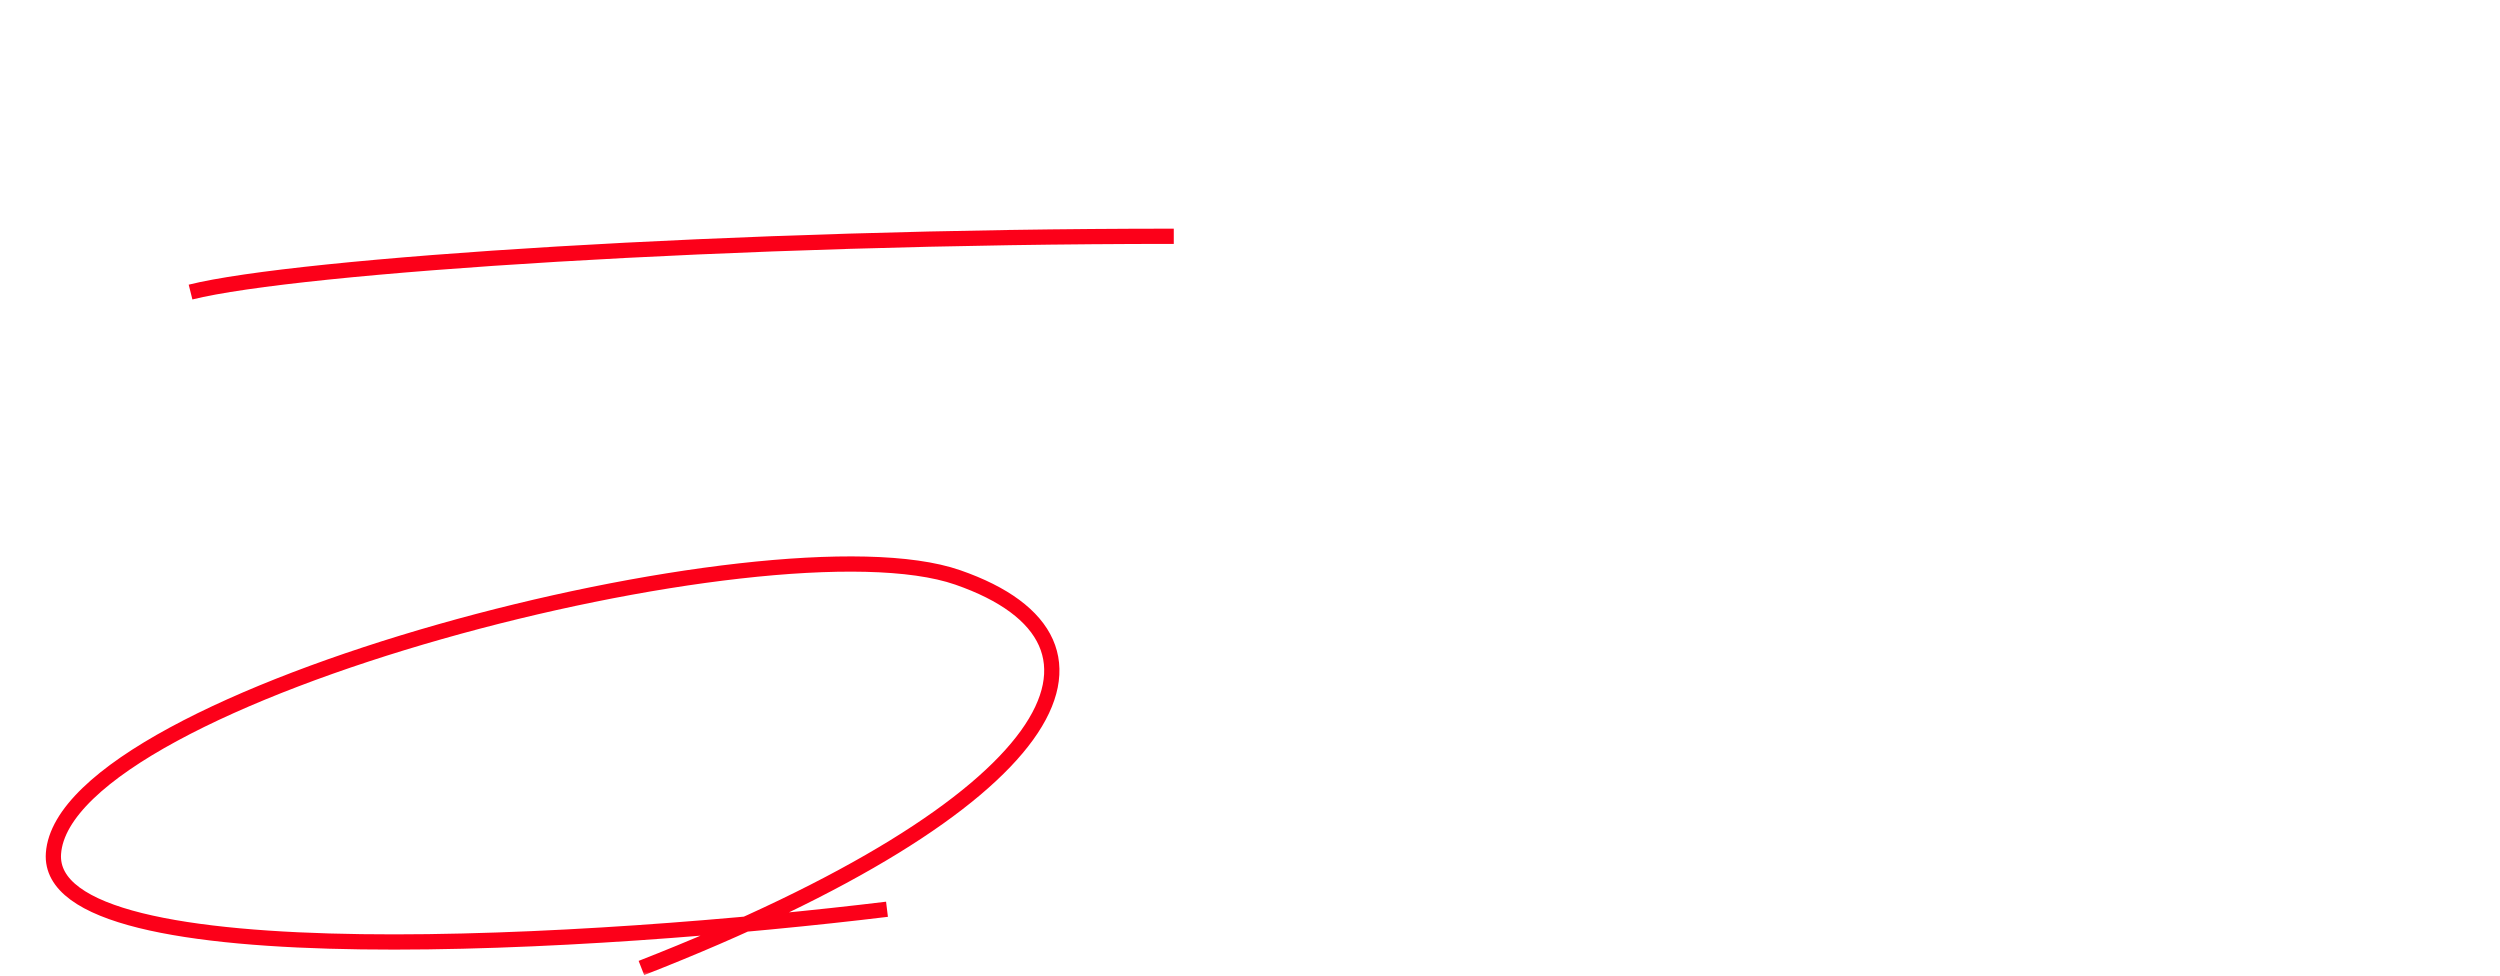 <svg width="328" height="128" viewBox="0 0 328 128" fill="none" xmlns="http://www.w3.org/2000/svg">
<mask id="mask0_4548_61537" style="mask-type:alpha" maskUnits="userSpaceOnUse" x="0" y="0" width="328" height="128">
<rect width="328" height="128" fill="#D9D9D9"/>
</mask>
<g mask="url(#mask0_4548_61537)">
<g filter="url(#filter0_d_4548_61537)">
<path d="M27.838 13.494C27.838 12.79 27.464 11.162 27.332 11.162C27.266 11.162 27.266 11.228 27.244 11.294C27.09 12.24 26.914 13.494 26.012 14.792C25.682 15.276 25.528 15.474 25.528 15.98C25.528 16.442 25.726 16.882 26.188 16.882C26.452 16.882 27.024 16.684 27.332 16.156C27.64 15.672 27.838 15.056 27.838 13.494ZM30.17 8.742C30.17 8.478 30.17 8.214 30.5 7.972C30.852 7.686 30.918 7.642 30.918 7.444C30.918 7.158 30.544 7.048 30.28 6.982C29.796 6.85 28.938 6.652 28.674 6.652C28.608 6.652 28.366 6.652 28.366 6.806C28.366 6.982 28.608 7.84 28.63 8.038C28.828 9.402 28.828 14.924 28.828 16.772C28.828 18.796 28.85 21.568 28.74 24.076C28.74 24.34 28.63 25.594 28.63 25.88C28.63 26.232 28.696 26.584 29.29 26.584C30.478 26.584 30.478 25.66 30.478 25.308C30.478 25 30.368 23.526 30.346 23.196C30.17 19.698 30.17 12.812 30.17 8.742ZM32.942 12.834C32.942 11.69 31.27 10.7 31.028 10.7C31.006 10.7 30.984 10.744 30.984 10.766C30.984 10.788 31.028 10.876 31.028 10.898C31.292 11.558 31.402 12.108 31.424 12.614C31.446 13.34 31.468 13.868 32.084 13.868C32.568 13.868 32.942 13.428 32.942 12.834ZM40.114 10.238C40.114 8.082 37.254 6.696 37.056 6.696C37.034 6.696 36.99 6.718 36.99 6.762C36.99 6.784 37.012 6.806 37.056 6.872C37.54 7.466 38.046 8.786 38.266 9.424C38.728 10.876 38.816 11.118 39.322 11.118C39.85 11.118 40.114 10.414 40.114 10.238ZM35.406 24.472C34.79 24.472 34.724 24.296 34.724 23.548C34.724 22.91 34.724 15.672 34.768 15.562C34.812 15.452 34.856 15.43 35.164 15.21C35.252 15.166 35.274 15.078 35.274 15.012C35.274 14.55 33.382 14.044 33.206 14.044C33.096 14.044 33.008 14.088 33.008 14.22C33.008 14.352 33.184 14.924 33.206 15.034C33.272 15.518 33.316 17.916 33.316 18.84C33.316 19.962 33.272 24.912 33.272 25.924C33.272 26.144 33.272 26.694 33.822 26.694C34.064 26.694 34.834 26.474 34.9 25.704C34.944 25.264 34.988 25.066 35.626 25.066H42.468C42.666 25.066 43.018 25.066 43.106 25.506C43.172 25.902 43.216 26.276 43.876 26.276C44.712 26.276 44.734 25.616 44.734 25.088C44.734 23.592 44.514 16.948 44.514 15.584C44.514 15.21 44.514 15.144 44.756 14.968C44.998 14.792 45.108 14.704 45.108 14.572C45.108 14.088 43.458 13.956 43.106 13.956C42.974 13.956 42.776 14.022 42.776 14.22C42.776 14.352 42.974 14.924 42.996 15.034C43.172 16.09 43.216 22.272 43.216 23.768C43.216 24.318 43.018 24.472 42.512 24.472H35.406ZM36.22 11.096C36.22 9.006 33.492 7.532 32.766 7.532C32.722 7.532 32.7 7.554 32.7 7.598C32.7 7.62 32.788 7.686 32.81 7.708C33.36 8.368 33.976 9.292 34.328 10.458C34.57 11.294 34.768 11.932 35.428 11.932C35.912 11.932 36.22 11.404 36.22 11.096ZM43.964 9.446C44.096 9.292 44.338 8.984 44.602 8.94C45.108 8.83 45.284 8.808 45.284 8.522C45.284 8.148 43.37 7.158 43.084 7.158C42.886 7.158 42.886 7.224 42.798 7.774C42.6 9.072 41.544 10.766 40.95 11.69C40.774 11.954 40.312 12.614 40.004 13.054C40.004 13.098 40.004 13.12 40.026 13.12C40.092 13.12 40.136 13.054 40.18 13.032C41.588 12.218 42.622 11.096 43.964 9.446ZM35.494 15.474C35.494 15.518 36.22 16.178 36.352 16.31C37.012 16.948 38.398 18.378 38.398 18.884C38.398 19.764 35.846 23.812 35.846 23.834C35.846 23.856 35.868 23.9 35.912 23.9C35.978 23.856 36.066 23.812 36.132 23.768C37.276 22.976 38.2 21.81 38.948 20.6C39.08 20.358 39.278 20.05 39.454 20.05C39.696 20.05 39.982 20.556 40.07 20.71C41.236 22.69 41.346 22.91 41.764 22.91C42.204 22.91 42.446 22.426 42.446 22.052C42.446 21.216 41.324 19.83 40.664 19.17C40.334 18.818 40.158 18.642 40.158 18.356C40.158 18.246 40.202 18.092 40.246 17.96C40.444 17.454 40.488 17.278 40.774 16.2C40.84 16.002 41.038 15.034 41.104 14.814C41.126 14.682 41.544 14.22 41.544 14.088C41.544 13.714 39.85 13.428 39.784 13.428C39.696 13.428 39.564 13.472 39.564 13.604C39.564 13.692 39.674 14.132 39.674 14.242C39.674 14.814 39.3 17.3 38.816 17.3C38.618 17.3 37.584 16.486 37.342 16.332C36.572 15.826 35.692 15.408 35.56 15.408C35.538 15.408 35.494 15.43 35.494 15.474ZM60.332 8.258C60.222 8.258 60.178 8.324 60.178 8.39C60.178 8.478 60.332 9.27 60.332 9.402C60.332 9.754 60.222 10.084 60.134 10.282C59.958 10.678 59.034 12.438 58.924 12.636C56.68 16.2 56.416 16.596 55.646 18.224C55.492 18.554 54.788 20.292 54.612 20.688C54.062 21.964 53.996 22.096 53.996 22.734C53.996 24.164 54.766 24.384 55.03 24.384C55.58 24.384 55.712 23.812 55.756 23.658C55.822 23.438 55.91 22.272 55.954 22.008C56.746 16.376 60.442 15.958 60.816 15.958C62.444 15.958 62.884 17.696 62.884 18.928C62.884 19.39 62.532 21.7 62.532 22.206C62.532 23.416 63.258 24.516 64.49 24.516C65.788 24.516 67.482 23.702 68.648 22.36C69.154 21.766 69.682 20.688 69.682 20.314C69.682 20.248 69.66 20.204 69.616 20.204C69.55 20.204 69.264 20.644 69.176 20.732C68.12 21.832 66.976 22.734 65.766 22.734C65.502 22.734 64.16 22.734 64.16 21.128C64.16 20.82 64.292 19.368 64.292 19.038C64.292 18.158 64.138 15.232 61.432 15.232C61.014 15.232 60.046 15.254 58.616 16.2C58.418 16.332 58 16.574 57.758 16.75C57.692 16.75 57.67 16.728 57.67 16.662C57.67 16.552 58.022 15.892 58.11 15.738C58.66 14.704 59.188 14.066 61.014 12.064C62.092 10.876 62.224 10.744 62.224 10.392C62.224 9.732 61.08 8.258 60.332 8.258ZM79.23 23.658C79.23 23.9 79.296 24.626 79.824 24.626C80.242 24.626 81.034 24.626 82.552 20.05C83.014 18.62 83.036 18.598 84.158 13.802C84.246 13.406 84.334 13.384 85.082 13.186C86.534 12.79 88.404 12.152 88.404 10.92C88.404 10.238 87.854 10.238 87.678 10.238C87.568 10.238 87.084 10.282 86.996 10.282C86.776 10.282 85.016 9.908 85.016 9.49C85.016 9.38 85.258 8.94 85.258 8.83C85.258 8.566 84.488 7.664 83.498 7.664C82.926 7.664 82.508 7.95 82.508 8.17C82.508 8.324 83.036 8.874 83.124 8.984C83.388 9.424 83.388 10.172 83.388 10.348C83.388 10.502 83.322 11.998 83.146 12.152C82.97 12.306 81.914 12.35 81.584 12.35C80.858 12.35 79.956 12.218 79.626 12.108C79.538 12.086 79.208 11.91 79.12 11.91C79.098 11.91 79.032 11.932 79.032 11.998C79.032 12.218 79.472 12.834 80.176 13.186C80.902 13.56 81.672 13.582 82.134 13.582C82.838 13.582 82.926 13.582 82.926 13.802C82.926 13.824 82.288 17.608 80.022 21.898C79.34 23.174 79.23 23.394 79.23 23.658ZM84.576 11.558C84.686 11.03 84.686 10.964 84.774 10.524C84.818 10.304 84.884 10.26 85.016 10.26C85.258 10.26 86.446 10.744 86.446 10.964C86.446 11.25 84.774 11.844 84.664 11.844C84.532 11.844 84.554 11.712 84.576 11.558ZM87.084 14.682C87.106 14.726 87.216 14.726 87.282 14.726C87.37 14.726 87.876 14.66 88.008 14.638C88.514 14.572 89.108 14.55 89.592 14.55C89.922 14.55 91.484 14.572 91.484 14.902C91.484 15.144 90.34 15.98 90.34 16.134C90.34 16.2 90.406 16.2 90.45 16.2C90.604 16.2 90.824 16.112 91.374 15.914C92.276 15.562 92.606 15.562 93.002 15.562C93.178 15.562 94.036 15.628 94.234 15.628C94.41 15.628 94.872 15.628 94.872 15.1C94.872 14.132 93.288 13.516 91.198 13.516C88.844 13.516 86.93 14.396 87.084 14.682ZM86.094 20.556C85.918 20.556 85.786 21.018 85.786 21.524C85.786 24.296 88.756 25.198 92.32 25.198C94.19 25.198 95.004 25.066 95.004 24.45C95.004 23.724 93.992 23.35 93.244 23.35C92.892 23.35 91.22 23.504 90.846 23.504C89.174 23.504 86.798 23.086 86.336 21.172C86.314 21.106 86.182 20.556 86.094 20.556ZM94.124 7.51C93.794 7.51 93.288 7.51 93.288 7.708C93.288 7.774 93.332 7.862 93.552 7.972C94.256 8.302 95.092 8.94 95.378 9.358C95.73 9.864 95.994 10.282 96.478 10.282C96.852 10.282 97.05 9.908 97.05 9.622C97.05 8.148 94.872 7.51 94.124 7.51ZM91.572 9.006C91.374 9.006 91.176 9.094 91.176 9.182C91.176 9.27 91.396 9.468 91.484 9.534C92.408 10.238 92.606 10.392 92.98 10.898C93.618 11.756 93.794 11.91 94.102 11.91C94.476 11.91 94.784 11.426 94.784 11.074C94.784 10.282 93.53 9.006 91.572 9.006ZM114.782 7.906C113.748 7.906 112.824 7.862 111.746 7.818C111.614 7.818 110.932 7.752 110.778 7.752C110.734 7.752 110.712 7.752 110.712 7.796C110.712 7.84 110.712 7.84 110.8 7.95L111.218 8.456C111.306 8.544 111.35 8.588 111.416 8.588C111.57 8.588 112.516 8.5 112.714 8.5C113 8.5 113.132 8.588 113.22 8.852C113.638 10.26 113.77 10.7 114.408 11.91C114.518 12.108 115.134 13.208 115.134 13.23C115.134 13.648 111.702 16.288 110.976 16.288C110.778 16.288 110.734 16.244 110.448 15.826C110.008 15.188 109.37 14.594 109.172 14.594C109.084 14.594 109.062 14.638 109.062 14.66C109.062 14.726 109.282 15.694 109.282 15.76C109.282 15.936 109.128 15.936 108.842 15.958C107.984 16.024 106.488 16.046 106.268 16.046C106.004 16.046 105.938 16.046 105.938 15.936C105.938 15.848 105.96 15.826 106.246 15.54C106.994 14.792 107.896 13.846 109.238 12.372C109.634 11.91 109.788 11.866 109.92 11.822C110.404 11.734 110.558 11.712 110.558 11.47C110.558 11.14 109.128 9.996 108.952 9.996C108.886 9.996 108.842 10.04 108.71 10.326C108.6 10.546 107.918 11.888 107.434 12.614C105.234 15.98 105.058 16.002 104.552 16.002C104.31 16.002 103.056 15.87 102.858 15.87C102.77 15.87 102.748 15.958 102.748 16.024C102.748 16.068 103.144 17.872 103.474 17.872C103.65 17.872 104.442 17.542 104.64 17.476C104.772 17.432 106.048 17.124 106.378 17.124C106.752 17.124 106.752 17.344 106.752 17.608C106.752 18.928 106.752 23.724 106.708 24.824C106.708 24.978 106.664 25.77 106.664 25.946C106.664 26.166 106.708 26.452 107.148 26.452C107.434 26.452 108.182 26.1 108.182 25.352C108.182 25 108.094 23.328 108.094 22.932V17.19C108.094 16.97 108.116 16.75 108.336 16.662C108.446 16.618 109.128 16.464 109.216 16.464C109.392 16.464 109.414 16.574 109.458 16.904C109.568 17.784 109.634 18.136 110.074 18.136C110.646 18.136 110.91 17.586 110.954 17.124C110.976 16.86 110.998 16.684 111.284 16.596C112.538 16.244 113.704 15.87 115.442 14.616C115.53 14.55 115.97 14.242 116.014 14.242C116.08 14.242 116.432 14.55 116.52 14.638C118.324 16.178 120.128 17.168 120.678 17.168C120.788 17.168 121.228 16.728 121.338 16.662C121.69 16.442 122.02 16.288 122.46 16.178C122.768 16.112 122.79 16.09 122.79 16.002C122.79 15.826 122.57 15.804 122.35 15.76C122.152 15.738 121.448 15.562 121.096 15.452C119.468 14.99 117.07 13.472 117.07 13.164C117.07 13.076 117.092 13.032 117.158 12.944C117.708 12.306 118.192 11.536 118.544 10.898C119.424 9.358 119.512 9.204 119.886 9.006C120.414 8.698 120.414 8.698 120.414 8.544C120.414 8.148 119.182 7.224 118.918 7.224C118.764 7.224 118.72 7.268 118.28 7.664C118.06 7.906 117.928 7.906 117.334 7.906H114.782ZM105.41 19.192C105.212 19.104 104.662 18.884 104.486 18.884C104.42 18.884 104.464 19.016 104.464 19.104C104.464 21.062 103.606 23.526 103.43 24.054C103.364 24.252 102.946 25.154 102.946 25.242C102.946 25.286 102.946 25.308 103.012 25.308C103.144 25.308 103.87 24.824 104.926 22.734C105.058 22.47 105.542 21.172 105.696 20.886C105.762 20.754 106.246 20.138 106.246 19.962C106.246 19.632 105.762 19.346 105.41 19.192ZM117.422 8.478C117.95 8.478 118.016 8.478 118.016 8.676C118.016 9.094 116.344 12.284 115.97 12.284C115.552 12.284 113.726 9.556 113.726 8.72C113.726 8.522 113.902 8.478 114.056 8.478H117.422ZM105.608 11.822C105.52 11.624 105.696 11.448 105.784 11.316C106.07 10.942 107.5 8.918 107.874 8.522C107.984 8.412 108.534 8.016 108.534 7.862C108.534 7.422 106.532 6.806 106.51 6.806C106.4 6.806 106.4 6.894 106.4 7.224C106.4 8.148 105.278 11.36 104.882 11.36C104.772 11.36 103.562 10.766 103.298 10.766C103.276 10.766 103.276 10.788 103.276 10.81C103.276 10.854 103.892 11.712 104.002 11.888C105.234 13.78 105.388 14.022 105.762 14.022C106.202 14.022 106.466 13.538 106.466 13.076C106.466 12.636 106.18 12.328 106.026 12.196C105.982 12.152 105.762 11.932 105.608 11.822ZM110.162 20.292C109.876 20.05 109.216 19.478 108.952 19.478C108.864 19.478 108.842 19.544 108.842 19.61C108.842 19.676 109.458 21.26 109.568 21.568C110.008 22.844 110.052 22.976 110.404 22.976C110.778 22.976 111.262 22.536 111.262 21.986C111.262 21.26 110.756 20.776 110.162 20.292ZM117.334 25.352C117.114 25.352 116.674 25.352 116.674 24.736C116.674 24.472 116.608 21.876 116.608 21.414C116.608 20.908 116.894 20.798 117.29 20.798H120.568C121.272 20.798 121.712 20.798 121.712 20.534C121.712 20.226 120.062 18.972 119.798 18.972C119.556 18.972 118.962 19.918 118.808 20.05C118.632 20.204 117.708 20.204 117.268 20.204C116.674 20.204 116.608 19.874 116.608 19.544C116.608 18.862 116.608 18.07 116.74 17.806C116.784 17.696 117.18 17.256 117.18 17.124C117.18 16.662 115.398 16.376 115.266 16.376C115.134 16.376 115.112 16.442 115.112 16.552C115.112 16.684 115.156 17.256 115.178 17.366C115.222 18.114 115.266 19.412 115.266 19.588C115.266 20.16 114.936 20.204 114.628 20.204C113.814 20.204 112.032 20.138 111.878 20.116C111.768 20.116 111.196 20.05 111.086 20.05C111.064 20.05 111.02 20.072 111.02 20.116C111.02 20.138 111.02 20.138 111.108 20.248L111.526 20.754C111.614 20.864 111.658 20.908 111.724 20.908C111.79 20.908 112.12 20.864 112.186 20.842C112.582 20.82 113.528 20.798 114.628 20.798C114.826 20.798 115.288 20.798 115.288 21.458C115.288 21.942 115.222 24.758 115.222 24.89C115.178 25.352 114.738 25.352 114.562 25.352H113.462C112.208 25.352 111.086 25.308 110.448 25.264C110.294 25.264 109.612 25.198 109.48 25.198C109.458 25.198 109.392 25.198 109.392 25.242C109.392 25.286 109.436 25.33 109.502 25.396L109.92 25.902C109.964 25.968 110.03 26.034 110.118 26.034C110.184 26.034 110.514 25.99 110.58 25.99C111.35 25.924 112.824 25.924 113.352 25.924H121.426C122.152 25.924 122.57 25.924 122.57 25.682C122.57 25.418 121.074 24.186 120.788 24.186C120.546 24.186 120.48 24.274 119.864 24.978C119.556 25.352 119.446 25.352 118.478 25.352H117.334ZM135.374 18.246C135.572 18.246 135.99 18.246 135.99 18.796C135.99 19.104 135.594 22.316 134.934 23.724C134.692 24.23 134.538 24.384 133.68 24.384C133.46 24.384 132.932 24.384 132.536 24.296C132.36 24.252 132.03 24.142 131.942 24.142C131.898 24.142 131.854 24.164 131.854 24.208C132.206 24.472 132.712 24.824 132.954 24.978C133.24 25.176 133.372 25.352 133.812 26.012C133.922 26.166 134.12 26.21 134.23 26.21C136.32 26.21 136.87 22.514 137.024 21.436C137.09 21.04 137.288 19.236 137.354 18.862C137.398 18.664 137.398 18.664 137.662 18.422C137.728 18.356 137.86 18.268 137.86 18.07C137.86 17.696 136.43 17.036 136.364 17.036C136.21 17.036 136.144 17.124 135.946 17.366C135.704 17.652 135.528 17.674 135.22 17.674H134.736C133.966 17.674 133.966 17.63 133.966 15.804C133.966 15.144 134.34 15.122 134.78 15.122H135.55C136.298 15.122 136.738 15.122 136.738 14.836C136.738 14.528 135.792 13.714 135.506 13.714C135.286 13.714 135.154 13.912 134.978 14.242C134.824 14.484 134.714 14.528 134.472 14.528C133.966 14.528 133.966 14.308 133.966 13.428C133.966 12.438 133.966 12.24 134.648 12.24H135.682C136.408 12.24 136.848 12.24 136.848 11.932C136.848 11.646 135.924 10.832 135.638 10.832C135.418 10.832 135.242 11.074 135.132 11.25C134.912 11.602 134.802 11.646 134.472 11.646C133.966 11.646 133.966 11.184 133.966 10.546C133.966 9.358 134.01 9.16 134.736 9.16H136.012C136.76 9.16 137.178 9.16 137.178 8.852C137.178 8.588 136.298 7.664 135.77 7.664C135.506 7.664 135.396 7.818 135.176 8.214C134.956 8.566 134.846 8.566 133.878 8.566H131.37C131.04 8.566 130.798 8.566 130.226 8.258C129.588 7.884 129.522 7.862 129.324 7.862C129.192 7.862 129.06 7.928 129.06 8.126C129.06 8.258 129.148 8.83 129.17 8.962C129.302 10.546 129.324 11.096 129.324 13.252C129.324 13.956 129.302 16.508 129.214 17.652C129.192 17.894 129.148 18.334 129.148 18.4C129.148 18.73 129.346 18.972 129.72 18.972C130.226 18.972 130.424 18.708 130.6 18.488C130.798 18.246 131.018 18.246 131.26 18.246H135.374ZM131.238 14.55C130.534 14.55 130.534 14.374 130.534 13.296C130.534 12.46 130.534 12.24 131.238 12.24H131.964C132.668 12.24 132.668 12.416 132.668 13.494C132.668 14.352 132.668 14.55 131.964 14.55H131.238ZM131.26 11.668C130.534 11.668 130.534 11.404 130.534 10.524C130.534 9.38 130.534 9.16 131.26 9.16H131.964C132.668 9.16 132.668 9.402 132.668 10.304C132.668 11.448 132.668 11.668 131.964 11.668H131.26ZM131.964 15.122C132.668 15.122 132.668 15.408 132.668 16.552C132.668 17.366 132.668 17.674 131.964 17.674H131.326C130.6 17.674 130.6 17.498 130.6 15.98C130.6 15.32 130.732 15.122 131.304 15.122H131.964ZM144.46 19.346C144.658 19.346 144.988 19.346 145.076 19.83C145.164 20.248 145.186 20.38 145.538 20.38C145.846 20.38 146.638 20.248 146.638 19.742C146.638 19.302 146.418 17.41 146.418 17.014C146.418 16.816 146.418 16.596 146.638 16.442C146.902 16.244 146.946 16.222 146.946 16.046C146.946 15.716 145.714 14.968 145.56 14.968C145.428 14.968 145.384 15.012 145.076 15.386C144.878 15.628 144.636 15.65 144.416 15.65H143.558C142.876 15.65 142.876 15.276 142.876 14.286C142.876 13.45 142.876 13.12 143.558 13.12H144.042C144.812 13.12 145.208 13.12 145.208 12.79C145.208 12.438 144.24 11.448 143.932 11.448C143.734 11.448 143.206 12.24 143.096 12.35C142.92 12.526 142.722 12.526 142.172 12.526H141.732C141.116 12.526 140.676 12.526 139.444 12.46C139.268 12.46 138.476 12.372 138.388 12.372C138.366 12.372 138.322 12.394 138.322 12.438C138.322 12.46 138.366 12.548 138.41 12.592L138.828 13.076C138.916 13.186 138.96 13.23 139.026 13.23C139.246 13.23 140.566 13.12 140.83 13.12C141.314 13.12 141.446 13.186 141.446 14.814C141.446 15.21 141.446 15.65 140.808 15.65H140.082C139.598 15.65 139.444 15.562 138.938 15.32C138.828 15.276 138.212 15.034 138.014 15.034C137.948 15.034 137.86 15.034 137.86 15.144C137.86 15.232 137.992 15.628 138.014 15.716C138.102 16.068 138.102 17.322 138.102 17.718C138.102 18.598 138.058 19.016 138.014 19.434C137.992 19.632 137.948 19.852 137.948 19.94C137.948 20.16 137.992 20.49 138.432 20.49C138.542 20.49 139.136 20.468 139.378 19.808C139.488 19.478 139.576 19.346 140.06 19.346H140.918C141.072 19.346 141.292 19.346 141.292 19.72C141.292 20.776 140.478 22.624 139.664 23.658C138.498 25.154 137.178 25.814 136.32 26.254C136.21 26.298 136.122 26.342 136.122 26.43C136.122 26.474 136.144 26.562 136.276 26.562C136.672 26.562 138.322 25.814 138.894 25.462C141.644 23.79 142.26 21.128 142.502 19.984C142.502 19.962 142.524 19.896 142.59 19.896C142.634 19.896 142.7 20.204 142.744 20.424C143.492 24.054 146.352 26.144 146.572 26.144C146.726 26.144 146.946 25.638 147.034 25.572C147.32 25.33 147.892 24.868 148.398 24.802C148.662 24.758 148.684 24.758 148.684 24.692C148.684 24.648 148.31 24.538 148.222 24.516C144.944 23.548 143.118 20.292 143.118 19.588C143.118 19.346 143.338 19.346 143.47 19.346H144.46ZM140.06 18.774C139.356 18.774 139.356 18.598 139.356 17.058C139.356 16.574 139.378 16.222 140.038 16.222H140.852C141.292 16.222 141.512 16.354 141.512 16.992C141.512 18.642 141.446 18.774 140.852 18.774H140.06ZM143.404 18.774C142.92 18.774 142.788 18.598 142.788 18.246C142.788 17.894 142.854 17.146 142.876 16.772C142.92 16.222 143.316 16.222 143.536 16.222H144.416C145.164 16.222 145.164 16.398 145.164 18.07C145.164 18.312 145.164 18.774 144.482 18.774H143.404ZM129.324 20.864C129.28 20.732 129.016 19.83 128.928 19.83C128.862 19.83 128.84 19.94 128.818 20.16C128.664 21.634 128.18 22.47 128.048 22.668C127.784 23.108 127.674 23.284 127.674 23.636C127.674 24.186 128.048 24.384 128.312 24.384C128.884 24.384 129.544 23.548 129.544 22.36C129.544 21.876 129.478 21.458 129.324 20.864ZM130.82 20.424C130.446 19.984 130.226 19.72 130.138 19.72C130.072 19.72 130.072 19.786 130.072 19.83C130.072 19.874 130.248 20.336 130.27 20.424C130.512 21.304 130.534 22.228 130.534 22.778C130.534 23.24 130.622 23.592 131.018 23.592C131.392 23.592 131.766 23.218 131.766 22.448C131.766 21.876 131.656 21.414 130.82 20.424ZM134.34 19.346C134.142 19.236 133.856 19.126 133.592 19.126C133.57 19.126 133.504 19.126 133.504 19.17C133.504 19.214 133.658 19.324 133.68 19.368C133.9 19.632 134.098 20.16 134.142 20.314C134.538 21.48 134.538 21.502 134.868 21.502C135.308 21.502 135.352 21.018 135.352 20.732C135.352 20.336 135.264 19.852 134.34 19.346ZM148.574 12.372C148.618 12.306 148.574 12.284 148.288 12.218C146.616 11.756 144.658 10.062 143.536 8.808C142.722 7.928 142.744 7.862 142.744 7.532C142.744 7.268 141.16 6.718 141.094 6.718C140.852 6.718 140.83 6.806 140.654 7.356C140.456 7.95 139.642 9.556 137.574 11.866C137.508 11.932 136.694 12.856 136.694 12.9C136.694 12.944 136.716 12.944 136.738 12.944C137.53 12.944 140.874 9.82 142.106 8.28C142.194 8.148 142.26 8.148 142.326 8.148C142.392 8.148 142.48 8.17 142.502 8.214C142.546 8.258 143.14 9.226 143.228 9.358C145.01 12.262 146.594 13.428 146.858 13.428C146.88 13.428 146.902 13.406 147.012 13.23C147.166 12.988 147.496 12.812 147.87 12.636C147.98 12.592 148.552 12.416 148.574 12.372ZM133.592 21.766C133.592 20.38 131.986 19.5 131.744 19.5C131.722 19.5 131.7 19.522 131.7 19.588C131.7 19.61 131.898 20.006 131.92 20.05C132.14 20.468 132.36 20.886 132.492 21.81C132.624 22.602 132.646 22.69 132.954 22.69C133.218 22.69 133.592 22.448 133.592 21.766ZM162.566 7.092C162.566 7.158 162.566 7.224 162.61 7.312C162.72 7.62 162.83 8.346 162.83 8.786C162.83 9.094 162.654 11.052 162.038 11.052C161.774 11.052 161.136 10.766 160.542 10.282C160.454 10.216 160.08 9.754 159.97 9.754C159.816 9.754 159.772 9.996 159.772 10.15C159.772 11.074 160.608 11.734 161.246 12.24C161.73 12.614 161.84 12.702 161.84 12.988C161.84 13.296 161.708 13.384 160.564 14.308C159.178 15.43 158.936 16.156 158.936 16.816C158.936 17.498 159.332 18.092 160.124 18.686C160.498 18.972 160.542 19.126 160.542 19.39C160.542 19.698 160.366 21.194 160.366 21.546C160.366 25.528 164.15 25.528 164.568 25.528C167.142 25.528 169.254 23.658 169.254 21.568C169.254 20.028 168.264 18.29 165.734 16.244C165.668 16.2 165.184 15.782 165.184 15.98C165.184 16.046 165.206 16.112 165.272 16.2C167.252 18.972 167.45 20.226 167.45 21.172C167.45 23.768 165.206 24.164 164.282 24.164C161.532 24.164 161.268 21.876 161.246 20.886C161.246 20.402 161.246 19.368 161.796 19.368C161.906 19.368 163.49 19.654 163.82 19.654C164.37 19.654 164.964 19.412 164.964 19.016C164.964 18.466 163.93 18.136 163.402 18.092C161.862 17.96 161.774 17.96 161.774 17.608C161.774 17.212 162.104 16.156 162.236 15.694C162.654 14.308 162.698 14.154 163.292 13.956C164.678 13.472 164.92 13.296 164.92 12.944C164.92 12.614 164.656 12.372 164.128 11.998C163.842 11.8 163.732 11.646 163.732 11.492C163.732 11.118 164.766 9.27 164.766 9.072C164.766 8.478 163.226 7.026 162.566 7.092ZM161.4 14.99C161.4 15.1 161.07 16.97 160.872 17.344C160.828 17.454 160.718 17.52 160.63 17.52C160.19 17.52 159.508 16.86 159.508 16.2C159.508 15.364 160.608 14.616 161.114 14.616C161.4 14.616 161.4 14.814 161.4 14.99ZM189.934 24.89C188.702 24.89 187.558 24.824 186.92 24.802C186.766 24.802 186.084 24.736 185.952 24.736C185.93 24.736 185.864 24.736 185.864 24.78C185.864 24.824 185.864 24.824 185.974 24.934L186.392 25.44C186.48 25.528 186.502 25.572 186.59 25.572C186.656 25.572 186.986 25.528 187.052 25.528C187.822 25.462 189.296 25.462 189.824 25.462H198.382C199.108 25.462 199.548 25.462 199.548 25.154C199.548 24.89 197.876 23.834 197.766 23.834C197.546 23.834 196.93 24.736 196.754 24.802C196.578 24.89 196.204 24.89 195.676 24.89H194.07C193.674 24.89 193.432 24.89 193.432 24.142C193.432 23.46 193.564 23.35 194.048 23.35H197.546C198.294 23.35 198.734 23.35 198.734 23.042C198.734 22.778 197.062 21.722 196.952 21.722C196.732 21.722 196.116 22.624 195.918 22.69C195.764 22.778 195.368 22.778 194.862 22.778H193.982C193.872 22.778 193.454 22.778 193.454 22.316C193.454 21.238 193.454 21.084 194.004 21.084H195.522C195.742 21.084 195.962 21.084 196.05 21.348C196.16 21.634 196.468 21.7 196.666 21.7C196.864 21.7 197.568 21.7 197.568 20.732C197.568 20.314 197.392 18.422 197.392 18.048C197.392 17.3 197.458 17.168 197.832 16.882C197.942 16.816 198.074 16.706 198.074 16.596C198.074 16.2 196.644 15.54 196.578 15.54C196.49 15.54 196.182 15.848 196.116 15.892C195.896 16.024 195.632 16.024 195.39 16.024H190.022C189.78 16.024 189.538 16.024 189.252 15.804C188.878 15.54 188.504 15.254 188.24 15.254C187.91 15.254 187.91 15.628 187.91 15.738C187.91 17.014 187.976 19.06 187.91 20.336C187.866 21.37 187.844 21.722 188.526 21.722C188.658 21.722 189.076 21.722 189.34 21.37C189.516 21.172 189.582 21.084 189.934 21.084H191.54C192.09 21.084 192.09 21.282 192.09 22.272C192.09 22.778 191.694 22.778 191.54 22.778H191.166C190.022 22.778 189.164 22.734 188.042 22.69C187.888 22.69 187.228 22.624 187.074 22.624C187.052 22.624 187.008 22.624 187.008 22.668C187.008 22.712 187.008 22.712 187.096 22.822L187.514 23.328C187.602 23.416 187.646 23.46 187.712 23.46C187.8 23.46 188.108 23.416 188.174 23.416C188.944 23.35 190.418 23.35 191.056 23.35H191.518C191.98 23.35 192.134 23.46 192.134 24.142C192.134 24.582 192.068 24.89 191.54 24.89H189.934ZM191.474 18.84C192.068 18.84 192.068 19.214 192.068 19.588C192.068 20.204 192.068 20.512 191.474 20.512H190C189.428 20.512 189.384 20.204 189.384 19.588C189.384 19.126 189.45 18.84 189.978 18.84H191.474ZM195.412 16.596C196.028 16.596 196.028 16.948 196.028 17.454C196.028 17.938 196.006 18.268 195.412 18.268H194.048C193.454 18.268 193.454 17.916 193.454 17.41C193.454 16.948 193.498 16.596 194.048 16.596H195.412ZM190 18.268C189.648 18.268 189.406 18.158 189.406 17.674C189.406 16.794 189.516 16.596 190.044 16.596H191.452C192.046 16.596 192.046 16.948 192.046 17.41C192.046 17.916 192.046 18.268 191.452 18.268H190ZM194.048 20.512C193.454 20.512 193.454 20.16 193.454 19.698C193.454 19.192 193.454 18.84 194.048 18.84H195.434C195.984 18.84 196.05 19.104 196.05 19.676C196.05 20.204 196.006 20.512 195.434 20.512H194.048ZM190.99 7.818C190.638 7.818 190.506 7.796 190.022 7.532C189.89 7.444 189.142 7.048 188.812 7.048C188.592 7.048 188.592 7.246 188.592 7.312C188.592 7.4 188.702 7.84 188.702 7.928C188.768 8.324 188.768 9.204 188.768 10.084C188.768 10.524 188.68 12.636 188.68 12.812C188.68 13.208 188.746 13.516 189.318 13.516C189.89 13.516 190.132 13.208 190.308 12.922C190.418 12.768 190.528 12.724 190.858 12.724H194.488C194.598 12.724 194.774 12.724 194.906 12.922C195.148 13.274 195.236 13.406 195.61 13.406C195.874 13.406 196.776 13.252 196.776 12.416C196.776 12.306 196.622 10.084 196.622 9.644C196.622 9.248 196.622 9.116 196.974 8.808C197.018 8.764 197.348 8.456 197.348 8.412C197.348 8.082 195.786 7.136 195.72 7.136C195.588 7.136 195.126 7.62 195.016 7.686C194.774 7.818 194.488 7.818 194.224 7.818H190.99ZM194.752 8.39C195.324 8.39 195.324 8.676 195.324 9.204C195.324 9.732 195.324 9.996 194.752 9.996H190.77C190.198 9.996 190.198 9.732 190.198 9.204C190.198 8.676 190.198 8.39 190.77 8.39H194.752ZM194.686 10.59C194.994 10.59 195.258 10.656 195.258 11.096C195.258 12.042 195.104 12.152 194.642 12.152H190.792C190.198 12.152 190.198 11.888 190.198 11.228C190.198 10.876 190.22 10.59 190.77 10.59H194.686ZM185.952 14.44C186.678 14.44 187.118 14.44 187.118 14.132C187.118 13.978 185.974 12.834 185.71 12.834C185.578 12.834 185.534 12.9 185.138 13.34C184.984 13.538 184.72 13.824 184.522 13.824C184.456 13.824 184.324 13.78 184.324 13.67C184.324 13.604 185.798 11.866 186.062 11.514C186.436 11.008 187.03 10.15 187.206 10.062C187.712 9.82 187.778 9.776 187.778 9.622C187.778 9.292 186.348 8.28 186.15 8.28C186.04 8.28 185.93 8.676 185.798 9.094C185.622 9.688 184.676 12.438 184.302 12.438C184.192 12.438 184.148 12.284 184.148 12.152C184.148 11.8 184.258 8.302 184.346 8.06C184.368 7.95 184.764 7.532 184.764 7.422C184.764 7.18 184.456 7.092 183.972 6.938C183.796 6.894 182.982 6.652 182.872 6.652C182.762 6.652 182.63 6.74 182.63 6.96C182.63 7.048 182.74 7.51 182.762 7.598C182.828 8.038 182.872 9.292 182.872 10.436C182.872 13.868 182.784 13.868 182.146 13.868C181.64 13.868 179.506 13.714 179.066 13.714C179.022 13.714 178.978 13.714 178.978 13.758C178.978 13.802 178.978 13.802 179.066 13.912L179.506 14.418C179.572 14.506 179.616 14.55 179.704 14.55C179.748 14.55 179.968 14.528 180.012 14.506C180.386 14.484 181.508 14.44 181.904 14.44C182.058 14.44 182.3 14.484 182.3 14.836C182.3 15.188 181.552 17.96 179.99 21.524C179.858 21.854 179.044 23.46 179.044 23.57C179.044 23.614 179.066 23.636 179.088 23.636C179.132 23.636 180.32 22.492 181.266 20.974C181.596 20.446 182.036 19.566 182.322 19.06C182.366 18.994 182.432 18.95 182.498 18.95C182.63 18.95 182.63 19.148 182.63 19.192C182.63 20.292 182.366 25.088 182.366 26.056C182.366 26.254 182.366 26.65 183.048 26.65C184.06 26.65 184.06 25.704 184.06 25.352C184.06 24.802 183.994 22.404 183.994 21.92C183.994 21.194 184.038 17.938 184.016 17.278C184.016 16.992 184.06 16.794 184.214 16.794C184.588 16.794 185.094 17.828 185.204 18.158C185.776 19.72 185.842 19.896 186.348 19.896C186.832 19.896 187.14 19.478 187.14 18.95C187.14 18.092 186.48 17.366 184.984 16.486C184.104 15.98 184.038 15.936 184.038 15.298C184.038 14.638 184.192 14.44 184.764 14.44H185.952ZM191.584 14.11C190.55 14.11 189.648 14.088 188.57 14.044C188.416 14.022 187.734 13.956 187.58 13.956C187.536 13.956 187.514 13.978 187.514 14.022C187.514 14.044 187.514 14.066 187.602 14.154L188.042 14.66C188.108 14.748 188.152 14.814 188.218 14.814C188.284 14.814 188.614 14.77 188.702 14.748C188.9 14.748 189.538 14.704 191.474 14.704H197.942C198.668 14.704 199.108 14.704 199.108 14.396C199.108 14.264 198.184 13.098 197.832 13.098C197.656 13.098 197.062 13.956 196.864 14.044C196.688 14.11 196.38 14.11 195.808 14.11H191.584ZM182.212 11.756C182.212 9.71 180.144 7.752 180.012 7.752C179.924 7.752 179.924 7.796 179.924 7.862C179.924 7.928 179.99 8.148 180.012 8.214C180.452 9.468 180.65 10.942 180.672 11.272C180.76 12.812 180.782 12.988 181.332 12.988C181.926 12.988 182.212 12.306 182.212 11.756ZM208.788 18.664C208.788 16.684 210.24 13.45 210.482 12.988C210.9 12.24 210.9 12.218 210.9 11.976C210.9 11.184 209.976 9.182 208.964 9.182C208.876 9.182 208.788 9.226 208.788 9.292C208.788 9.358 208.898 9.622 208.92 9.688C209.008 9.952 209.14 10.546 209.14 11.25C209.14 11.646 209.14 12.196 208.766 13.538C208.018 16.288 207.842 16.926 207.842 18.334C207.842 20.446 208.854 24.186 210.218 24.186C210.592 24.186 210.944 23.878 210.944 23.438C210.944 23.152 210.834 22.778 210.68 22.47C210.636 22.36 210.328 21.7 210.328 21.326C210.328 20.798 210.834 18.224 210.834 17.982C210.834 17.938 210.834 17.718 210.724 17.718C210.614 17.718 210.548 17.894 210.416 18.268C209.932 19.632 209.734 19.984 209.36 19.984C209.008 19.984 208.788 19.324 208.788 18.664ZM220.184 10.524C219.964 10.502 219.898 10.524 219.238 10.766C218.93 10.876 217.896 11.096 216.818 11.096C216.422 11.096 215.828 11.074 215.322 10.964C215.036 10.898 214.772 10.81 214.706 10.81C214.574 10.81 214.552 10.876 214.552 10.92C214.552 11.206 215.916 12.548 218.402 12.548C218.666 12.548 221.108 12.548 221.108 11.47C221.108 10.964 220.58 10.59 220.184 10.524ZM221.13 21.436C221.042 21.436 219.502 21.59 219.194 21.612C218.644 21.678 217.852 21.678 217.28 21.678C216.466 21.678 215.564 21.634 214.926 21.304C214.838 21.26 214.486 20.996 214.398 20.996C214.288 20.996 214.288 21.172 214.288 21.216C214.288 21.634 214.86 22.206 214.97 22.316C215.432 22.756 216.246 23.306 218.402 23.306C221.482 23.306 222.142 23.042 222.142 22.184C222.142 21.92 221.966 21.436 221.13 21.436ZM236.288 7.972C236.156 7.972 235.98 8.038 235.98 8.192C235.98 8.214 236.2 8.72 236.222 8.786C236.354 9.094 236.42 9.468 236.42 9.864C236.42 10.48 236.222 12.284 236.134 13.01C235.672 17.322 235.628 17.762 235.628 19.126C235.628 23.548 236.992 25.198 239.852 25.198C243.988 25.198 247.244 21.656 247.244 21.414C247.244 21.37 247.222 21.304 247.134 21.304C247.046 21.304 245.374 22.228 245.044 22.382C243.086 23.306 241.502 23.526 240.424 23.526C237.476 23.526 237.058 21.546 237.058 19.324C237.058 17.476 237.674 12.614 237.982 11.492C238.026 11.316 238.4 10.48 238.4 10.26C238.4 9.754 237.432 7.972 236.288 7.972ZM257.848 11.976C257.584 12.284 258.618 13.758 259.718 13.758C259.96 13.758 260.18 13.648 260.488 13.472C261.192 13.076 265.768 11.118 267.022 11.118C267.066 11.118 267.154 11.118 267.154 11.162C267.154 11.206 266.714 11.558 266.626 11.624C263.436 14.462 263.414 19.126 263.414 20.094C263.414 21.128 263.414 24.802 267.924 24.802C268.056 24.802 270.476 24.802 270.476 23.636C270.476 23.108 270.058 22.822 269.376 22.822C269.2 22.822 267.616 22.954 267.286 22.954C265.988 22.954 264.602 22.712 264.602 19.016C264.602 13.34 267.726 10.766 270.52 10.766C270.784 10.766 272.038 11.008 272.324 11.008C272.632 11.008 273.204 10.766 273.204 10.194C273.204 9.446 272.214 9.138 271.444 9.138C269.97 9.138 264.954 10.568 262.996 11.118C259.982 11.976 259.652 12.064 258.706 12.064C258.596 12.064 257.936 11.866 257.848 11.976ZM286.294 25.22C286.294 23.174 282.554 22.03 281.784 22.03C281.608 22.03 281.542 22.118 281.542 22.184C281.542 22.25 281.784 22.404 281.85 22.448C283.148 23.262 283.72 24.032 284.16 24.802C284.886 26.122 284.974 26.276 285.436 26.276C285.854 26.276 286.294 25.748 286.294 25.22ZM35.736 57.56C36.462 57.56 36.902 57.56 36.902 57.274C36.902 56.878 35.12 55.69 35.032 55.69C34.9 55.69 34.724 55.91 34.416 56.306C33.954 56.878 33.866 56.988 33.272 56.988C32.832 56.988 32.634 56.988 32.502 56.9C32.26 56.746 32.26 56.636 32.26 55.492C32.26 54.458 32.26 53.49 32.568 53.27C32.92 53.006 34.724 52.61 34.812 52.61C34.922 52.61 35.384 52.654 35.428 52.654C35.582 52.654 35.736 52.588 35.736 52.456C35.736 52.28 34.02 50.806 33.8 50.806C33.668 50.806 32.788 51.51 32.59 51.62C31.05 52.5 29.07 53.116 27.2 53.512C27.178 53.534 26.958 53.578 26.958 53.666C26.958 53.776 27.508 53.776 27.662 53.776C28.08 53.776 30.148 53.578 30.258 53.578C30.83 53.578 30.94 53.93 30.94 54.612C30.94 54.854 30.94 56.592 30.852 56.724C30.764 56.922 30.654 56.988 30.236 56.988H29.752C28.938 56.988 27.926 56.944 27.112 56.922C26.958 56.9 26.254 56.834 26.122 56.834C26.1 56.834 26.034 56.834 26.034 56.878C26.034 56.922 26.056 56.922 26.144 57.032L26.562 57.538C26.628 57.626 26.672 57.692 26.76 57.692C26.826 57.692 27.574 57.604 27.684 57.604C28.564 57.582 29.312 57.56 29.84 57.56C30.082 57.56 30.324 57.67 30.324 58.022C30.324 58.176 29.29 61.102 27.398 63.896C27.244 64.116 26.012 65.7 26.012 65.788C26.012 65.854 26.034 65.898 26.1 65.898C26.65 65.898 29.444 62.598 30.038 61.718C30.434 61.146 30.478 61.08 30.632 61.08C30.874 61.08 30.874 61.322 30.874 61.476C30.874 61.586 30.83 64.292 30.808 65.876C30.808 66.514 30.698 69.352 30.698 69.924C30.698 70.276 30.742 70.54 31.094 70.54C31.754 70.54 32.458 70.232 32.458 69.132C32.458 68.164 32.216 61.19 32.216 60.53C32.216 60.376 32.282 60.222 32.458 60.222C32.7 60.222 33.866 61.102 34.372 62.4C34.79 63.456 34.834 63.566 35.164 63.566C35.714 63.566 36.022 62.818 36.022 62.312C36.022 60.596 33.426 59.958 32.634 59.76C32.414 59.716 32.216 59.606 32.216 59.034C32.216 57.736 32.26 57.56 32.986 57.56H35.736ZM35.274 69.88C35.384 69.88 35.45 69.792 35.494 69.704C35.714 69.396 35.802 69.242 36.22 69.066C36.572 68.912 43.084 67.13 43.282 67.13C43.854 67.13 43.986 67.834 44.052 68.472C44.162 69.506 44.206 70.078 44.866 70.078C45.196 70.078 45.988 69.77 45.988 68.582C45.988 67.02 44.25 65.04 42.842 63.72C42.512 63.412 41.544 62.576 41.434 62.576C41.39 62.576 41.368 62.62 41.368 62.664C41.368 62.73 41.412 62.774 41.676 63.126C42.666 64.446 43.304 66.03 43.304 66.206C43.304 66.558 42.974 66.624 42.842 66.646C42.27 66.756 39.036 67.174 38.728 67.174C38.508 67.174 38.31 67.02 38.31 66.8C38.31 66.712 39.3 62.928 39.388 62.51C39.74 61.058 41.632 53.138 41.874 52.72C41.918 52.61 42.424 52.192 42.424 52.06C42.424 51.84 42.358 51.818 41.808 51.598C41.61 51.532 40.158 51.004 40.07 51.004C39.872 51.004 39.872 51.136 39.872 51.576C39.872 52.478 39.63 54.942 39.542 55.646C39.19 58.946 38.42 63.236 37.694 66.646C37.672 66.8 37.606 66.998 37.43 67.152C37.254 67.328 36.682 67.46 34.922 67.46C34.812 67.46 34.306 67.394 34.196 67.394C34.13 67.394 34.064 67.416 34.064 67.504C34.064 67.768 34.966 69.88 35.274 69.88ZM60.398 51.686C60.332 51.752 60.398 51.884 60.442 51.972C60.662 52.302 60.816 52.544 60.816 52.962C60.816 53.6 60.288 53.82 59.056 54.326C57.208 55.074 57.12 56.196 57.054 56.966C56.988 57.78 56.46 61.828 56.46 62.752C56.46 64.446 57.208 65.502 58.132 65.502C58.88 65.502 59.122 65.128 60.134 63.698C61.102 62.29 62.224 62.048 62.994 62.048C63.434 62.048 65.436 62.18 65.436 64.49C65.436 66.558 63.368 68.296 60.618 68.912C60.464 68.956 59.98 69.066 59.98 69.176C59.98 69.352 60.288 69.352 60.574 69.352C63.764 69.352 67.262 67.57 67.262 64.886C67.262 63.082 65.59 61.432 63.236 61.432C61.828 61.432 60.992 61.96 59.65 62.84C59.43 62.972 58.792 63.368 58.374 63.368C57.824 63.368 57.802 62.686 57.802 62.356C57.802 61.806 57.978 59.936 58.088 59.122C58.132 58.814 58.352 57.516 58.352 57.318C58.352 57.12 58.198 56.174 58.198 55.976C58.198 55.14 58.858 54.524 59.76 54.524C60.09 54.524 60.442 54.612 60.794 54.744C61.784 55.096 61.894 55.118 62.092 55.118C62.862 55.118 63.214 54.502 63.214 54.062C63.214 52.83 60.552 51.554 60.398 51.686ZM83.168 51.972C83.036 51.972 82.86 52.038 82.86 52.192C82.86 52.214 83.08 52.72 83.102 52.786C83.234 53.094 83.3 53.468 83.3 53.864C83.3 54.48 83.102 56.284 83.014 57.01C82.552 61.322 82.508 61.762 82.508 63.126C82.508 67.548 83.872 69.198 86.732 69.198C90.868 69.198 94.124 65.656 94.124 65.414C94.124 65.37 94.102 65.304 94.014 65.304C93.926 65.304 92.254 66.228 91.924 66.382C89.966 67.306 88.382 67.526 87.304 67.526C84.356 67.526 83.938 65.546 83.938 63.324C83.938 61.476 84.554 56.614 84.862 55.492C84.906 55.316 85.28 54.48 85.28 54.26C85.28 53.754 84.312 51.972 83.168 51.972ZM105.674 54.546C105.63 54.546 105.542 54.568 105.542 54.634C105.542 54.766 105.564 54.832 105.718 55.382C105.784 55.624 105.872 56.218 105.872 56.658C105.872 57.23 105.564 59.936 105.564 60.552C105.564 64.754 108.336 67.064 109.744 67.064C110.118 67.064 110.58 66.822 110.58 66.382C110.58 66.272 110.47 65.898 110.404 65.656C110.338 65.436 110.272 65.15 110.272 64.776C110.272 64.314 110.316 64.116 110.558 63.104C110.58 63.038 110.624 62.752 110.624 62.664C110.624 62.576 110.58 62.488 110.514 62.488C110.338 62.488 109.964 63.016 109.832 63.236C109.172 64.336 109.084 64.446 108.71 64.446C108.028 64.446 106.884 62.84 106.884 60.618C106.884 59.452 107.104 58.638 107.412 57.78C107.632 57.142 107.676 57.076 107.676 56.9C107.676 56.306 106.686 54.546 105.674 54.546ZM116.168 56.57C116.058 56.57 115.97 56.614 115.97 56.68C115.97 56.812 116.85 57.494 117.026 57.67C118.192 58.836 118.192 59.76 118.192 61.586C118.192 61.872 118.192 63.06 119.27 63.06C120.326 63.06 120.37 62.026 120.37 61.608C120.37 59.87 119.534 58.308 118.412 57.406C117.466 56.636 116.19 56.57 116.168 56.57ZM37.386 106.488C37.386 106.07 37.43 105.938 38.354 105.74C38.992 105.586 41.06 105.124 42.314 105.102C43.106 105.102 44.008 105.08 44.008 104.42C44.008 104.046 43.524 103.452 42.358 103.452C41.39 103.452 40.906 103.672 40.18 104.002C39.652 104.244 37.76 104.838 37.364 104.838C36.968 104.838 36.88 104.64 36.682 103.892C36.572 103.452 36.286 102.286 36.286 101.912C36.286 101.67 36.33 101.472 36.704 101.362C36.946 101.274 37.144 101.23 38.926 100.878C40.532 100.57 40.972 100.482 40.972 100.042C40.972 99.69 40.356 99.228 39.652 99.228C39.344 99.228 39.234 99.272 38.288 99.69C37.98 99.822 36.594 100.284 36.374 100.284C36.066 100.284 35.824 100.284 35.626 98.854C35.582 98.59 35.538 97.314 35.494 97.006C35.428 96.566 33.888 96.082 33.448 96.082C32.964 96.082 32.304 96.324 32.304 96.456C32.304 96.544 33.162 97.116 33.316 97.248C34.284 98.084 34.57 100.174 34.57 100.262C34.57 100.68 34.218 100.812 33.448 100.988C32.194 101.252 30.61 101.362 30.06 101.362C29.862 101.362 29.62 101.362 29.62 101.516C29.62 101.912 31.094 102.704 31.622 102.704C31.666 102.704 34.152 101.868 34.658 101.868C34.988 101.868 35.098 102.088 35.23 102.638C35.538 103.848 35.714 104.486 35.714 104.838C35.714 105.212 35.56 105.3 34.988 105.41C32.634 105.894 31.314 106.158 29.642 106.158C29.444 106.158 28.52 106.07 28.322 106.07C28.212 106.07 28.058 106.114 28.058 106.29C28.058 106.95 30.258 107.918 30.588 107.918C30.808 107.918 31.71 107.412 31.93 107.346C33.008 106.994 35.626 106.378 35.714 106.378C36.11 106.378 36.22 106.664 36.308 107.06C36.396 107.566 36.88 109.964 36.99 110.514C37.166 111.438 37.518 113.352 38.486 113.352C38.816 113.352 38.97 112.934 38.97 112.516C38.97 111.548 37.386 107.06 37.386 106.488ZM66.184 102.33C65.986 102.33 65.084 102.836 64.886 102.902C64.424 103.078 62.092 103.584 61.63 103.584C61.124 103.584 61.124 102.396 61.124 101.318C61.124 100.614 60.398 100.438 59.496 100.438C59.298 100.438 58.396 100.438 58.396 100.79C58.396 100.834 58.418 100.878 58.44 100.9C58.506 100.944 58.858 101.164 58.946 101.23C59.672 101.824 60.024 103.342 60.024 103.694C60.024 103.892 59.848 104.002 59.716 104.046C59.166 104.2 57.516 104.442 56.636 104.442C56.416 104.442 55.998 104.442 55.47 104.266C55.382 104.244 55.052 104.112 54.986 104.112C54.81 104.112 54.788 104.53 54.788 104.662C54.788 105.036 54.942 105.256 55.228 105.454C56.196 106.114 56.306 106.18 56.526 106.18C56.658 106.18 56.746 106.136 57.648 105.762C58.352 105.454 59.914 105.058 60.134 105.058C60.442 105.058 60.486 105.168 60.75 106.048C61.058 107.06 62.246 112.186 62.356 112.538C62.554 113.176 63.456 113.77 63.676 113.77C63.918 113.77 64.138 113.308 64.138 112.846C64.138 112.45 64.028 112.12 63.522 110.822C62.774 108.93 61.63 105.3 61.63 104.948C61.63 104.596 61.718 104.574 62.51 104.376C62.818 104.31 65.458 103.672 65.568 103.672C65.656 103.672 65.81 103.694 65.81 103.848C65.81 104.398 63.896 106.444 63.896 106.686C63.896 106.708 63.918 106.796 64.006 106.796C64.292 106.796 65.634 105.872 66.008 105.608C66.998 104.882 67.108 104.794 67.57 104.64C67.966 104.508 68.274 104.398 68.274 104.046C68.274 103.474 66.822 102.33 66.184 102.33ZM81.914 97.71C81.914 97.886 82.024 98.018 82.2 98.216C82.882 99.008 82.992 99.514 82.992 101.978C82.992 102.374 82.992 103.232 82.948 104.222C82.948 104.398 82.838 105.146 82.838 105.322C82.838 105.894 83.344 107.06 83.828 107.06C84.158 107.06 84.664 106.51 84.664 105.938C84.664 105.718 84.554 104.618 84.532 104.354C84.51 103.826 84.466 101.846 84.466 99.294C84.466 99.184 84.51 98.678 84.51 98.568C84.51 98.194 83.3 97.424 82.772 97.424C82.266 97.424 81.914 97.556 81.914 97.71ZM89.68 99.756C89.68 104.156 89.526 107.984 85.28 112.516C85.016 112.802 83.586 114.21 83.586 114.298C83.586 114.364 83.63 114.408 83.718 114.408C83.96 114.408 85.06 113.616 85.698 113.11C90.648 109.172 91.066 104.464 91.198 102.902C91.264 102.132 91.286 98.832 91.374 98.238C91.418 97.996 91.594 97.556 91.594 97.358C91.594 96.786 90.494 96.236 89.174 96.236C88.536 96.236 88.536 96.302 88.536 96.368C88.536 96.412 88.558 96.456 88.822 96.808C89.284 97.468 89.68 98.04 89.68 99.756ZM104.992 99.228C104.882 99.228 104.838 99.272 104.838 99.316C104.838 100.086 106.554 101.494 107.082 101.494C107.368 101.494 108.622 100.944 108.93 100.856C112.45 99.8 116.432 99.492 116.784 99.492C117.07 99.492 117.202 99.668 117.202 99.822C117.202 100.394 115.09 102.506 114.474 102.506C114.342 102.506 113.748 102.264 113.616 102.22C113.066 102.044 112.802 102.022 112.428 102.022C112.296 102.022 111.966 102.044 111.966 102.22C111.966 102.308 111.988 102.352 112.164 102.704C112.362 103.1 112.45 103.518 112.45 104.002C112.45 105.014 112.01 106.884 110.8 108.82C109.612 110.712 108.094 112.01 106.862 112.912C106.466 113.22 106.422 113.264 106.422 113.33C106.422 113.396 106.466 113.44 106.554 113.44C106.708 113.44 107.346 113.198 108.072 112.802C111.966 110.646 113.22 107.148 113.616 106.004C114.386 103.826 114.474 103.562 114.738 103.188C115.2 102.572 118.566 101.34 119.336 101.186C120.106 101.01 120.106 100.768 120.106 100.614C120.106 99.866 118.016 97.754 117.51 97.754C117.378 97.754 116.762 98.194 116.608 98.26C115.992 98.502 109.458 99.536 107.5 99.536C107.038 99.536 106.554 99.514 106.114 99.448C105.938 99.426 105.058 99.228 104.992 99.228ZM132.162 107.038C132.866 107.038 133.108 106.51 133.35 105.96C133.922 104.64 135.22 103.628 136.056 103.628C136.936 103.628 137.112 104.86 137.112 105.85C137.112 106.18 137.002 106.444 136.782 106.62C134.714 108.292 133.878 108.996 133.878 110.404C133.878 112.142 135.352 113.286 138.146 113.286C138.674 113.286 142.084 113.198 142.084 111.834C142.084 111.306 141.468 111.086 141.006 111.086C140.72 111.086 139.312 111.438 139.004 111.482C138.564 111.57 138.146 111.614 137.596 111.614C136.958 111.614 134.758 111.614 134.758 110.096C134.758 108.842 136.716 107.478 136.892 107.478C137.046 107.478 137.046 107.654 137.046 107.742C137.046 107.764 136.98 108.82 136.98 109.04C136.98 109.436 137.068 110.162 137.662 110.162C138.476 110.162 138.476 108.908 138.476 108.556C138.476 108.358 138.432 107.434 138.432 107.236C138.432 106.774 138.454 106.532 138.806 106.312C139.202 106.07 141.688 105.08 142.238 104.838C143.602 104.244 145.34 103.518 145.34 102.484C145.34 101.56 144.482 100.526 143.272 100.526C141.358 100.526 139.928 102.528 139.202 103.54C139.092 103.716 138.366 104.728 138.3 104.728C138.256 104.728 138.234 104.684 138.08 104.31C137.508 103.012 136.496 102.968 136.21 102.968C135.88 102.968 135.594 103.034 135.352 103.144C135.154 103.232 134.736 103.386 134.67 103.386C134.604 103.386 134.582 103.342 134.582 103.298C134.582 103.21 134.626 103.144 134.736 102.946C135.308 101.956 135.396 101.78 135.924 100.57C136.408 99.448 136.43 99.404 136.76 99.272C137.772 98.876 139.378 98.26 139.378 97.534C139.378 97.072 138.542 96.962 138.388 96.962C137.508 96.896 137.42 96.852 137.398 96.566C137.354 96.082 136.804 95.884 136.276 95.884C135.88 95.884 135.308 96.06 135.308 96.236C135.308 96.368 135.77 96.764 135.836 96.874C135.99 97.16 136.012 97.512 136.012 97.644C136.012 98.084 136.012 98.678 134.208 98.678C133.614 98.678 133.02 98.414 132.756 98.282C132.624 98.216 132.052 97.864 131.92 97.864C131.788 97.864 131.788 97.952 131.788 98.018C131.788 98.876 132.91 99.954 133.746 99.954C133.944 99.954 134.846 99.778 135.066 99.778C135.154 99.778 135.308 99.8 135.308 99.932C135.308 100.24 134.428 102.066 133.438 103.21C131.942 104.948 131.326 105.652 131.326 106.312C131.326 106.906 131.744 107.038 132.162 107.038ZM136.892 97.842C136.892 97.754 136.98 97.138 137.288 97.138C137.486 97.138 138.036 97.182 138.036 97.468C138.036 97.71 136.98 97.996 136.936 97.996C136.892 97.996 136.892 97.93 136.892 97.842ZM142.656 101.362C142.942 101.362 143.426 101.472 143.426 102.022C143.426 103.474 139.092 105.234 139.026 105.234C138.96 105.234 138.938 105.168 138.938 105.124C138.938 104.772 140.83 101.362 142.656 101.362ZM159.86 103.21C159.288 103.21 159.2 103.034 159.2 102.374C159.2 98.282 159.2 97.82 159.332 97.556C159.376 97.468 159.728 97.182 159.794 97.116C159.816 97.072 159.816 97.006 159.816 96.962C159.816 96.566 157.594 96.236 157.572 96.236C157.484 96.236 157.418 96.258 157.418 96.368C157.418 96.478 157.572 96.984 157.594 97.072C157.682 97.622 157.682 98.722 157.682 99.338V102.484C157.682 102.924 157.594 103.21 157.11 103.21C156.604 103.21 154.448 103.056 154.008 103.056C153.964 103.056 153.92 103.056 153.92 103.1C153.92 103.144 153.92 103.144 154.008 103.254L154.448 103.76C154.514 103.848 154.558 103.892 154.624 103.892C154.712 103.892 155.042 103.848 155.108 103.848C155.856 103.804 157.484 103.782 157.88 103.782H162.082C162.786 103.782 162.874 103.958 162.874 106.774C162.874 107.434 162.852 108.336 162.852 108.974C162.83 109.7 162.742 109.942 161.488 109.942C161.29 109.942 160.322 109.876 160.256 109.876C160.212 109.876 160.124 109.898 160.124 109.964C160.124 109.986 161.07 110.646 161.224 110.8C161.334 110.91 161.664 111.592 161.796 111.658C161.906 111.702 162.016 111.724 162.104 111.724C162.478 111.724 162.962 111.57 163.402 111.328C163.974 110.998 164.414 110.492 164.414 109.326C164.414 109.062 164.37 106.972 164.37 106.84C164.37 106.356 164.392 105.3 164.766 105.036C165.052 104.816 165.096 104.772 165.074 104.662C165.03 104.42 164.854 104.31 164.502 104.156C164.062 103.958 163.996 103.936 163.996 103.892C163.996 103.804 164.128 103.782 164.172 103.782H172.224C172.994 103.782 173.39 103.782 173.39 103.474C173.39 103.254 171.872 101.758 171.542 101.758C171.234 101.758 170.442 102.99 170.2 103.122C170.024 103.21 169.32 103.21 169.056 103.21H165.03C164.568 103.21 164.326 103.188 164.326 102.484V100.108C164.326 99.778 164.326 99.426 165.008 99.426H170.024C171.08 99.426 171.212 99.426 171.212 99.14C171.212 98.766 169.672 97.402 169.364 97.402C169.122 97.402 168.55 98.48 168.418 98.634C168.286 98.788 168.132 98.832 167.296 98.832H165.008C164.326 98.832 164.326 98.458 164.326 98.062C164.326 96.346 164.326 96.148 164.414 95.95C164.458 95.862 164.854 95.532 164.854 95.444C164.854 95.114 163.556 94.652 162.852 94.652C162.764 94.652 162.478 94.674 162.478 94.872C162.478 94.96 162.72 95.73 162.742 95.906C162.874 96.566 162.874 97.38 162.874 98.744C162.874 99.998 162.896 101.274 162.896 102.506C162.896 102.968 162.83 103.21 162.236 103.21H159.86ZM169.1 108.512C168.308 107.896 168.22 107.808 168.088 107.808C167.934 107.808 167.912 107.852 167.824 108.116C167.428 109.194 166.966 109.634 166.724 109.876C164.458 112.032 161.444 113.198 155.966 114.056C155.636 114.1 155.108 114.188 155.108 114.232C155.108 114.408 156.472 114.408 156.714 114.408C158.716 114.408 163.358 114.408 167.67 111.02C168.88 110.074 169.012 109.964 169.386 109.898C169.914 109.788 170.002 109.766 170.002 109.502C170.002 109.26 169.826 109.084 169.1 108.512ZM159.926 105.19C159.332 104.75 158.98 104.596 158.914 104.596C158.782 104.596 158.694 104.816 158.672 104.86C158.254 106.246 157.814 106.818 155.768 108.952C155.57 109.15 153.876 110.382 153.876 110.492C153.876 110.536 153.92 110.536 153.964 110.536C154.052 110.536 154.756 110.272 154.91 110.206C156.868 109.348 158.232 108.16 159.508 106.972C159.772 106.73 160.014 106.488 160.41 106.422C160.784 106.356 160.872 106.268 160.872 106.092C160.872 105.894 160.784 105.806 159.926 105.19ZM169.364 105.366C168.902 105.168 167.934 104.882 167.582 104.882C167.538 104.882 167.362 104.882 167.362 104.97C167.362 105.058 167.406 105.08 167.736 105.344C169.32 106.598 170.64 108.336 170.706 108.446C171.168 109.216 171.344 109.502 171.96 109.502C172.422 109.502 172.774 109.238 172.774 108.754C172.774 107.808 171.564 106.312 169.364 105.366ZM187.932 96.258C187.822 96.258 187.778 96.324 187.778 96.39C187.778 96.478 187.932 97.27 187.932 97.402C187.932 97.754 187.822 98.084 187.734 98.282C187.558 98.678 186.634 100.438 186.524 100.636C184.28 104.2 184.016 104.596 183.246 106.224C183.092 106.554 182.388 108.292 182.212 108.688C181.662 109.964 181.596 110.096 181.596 110.734C181.596 112.164 182.366 112.384 182.63 112.384C183.18 112.384 183.312 111.812 183.356 111.658C183.422 111.438 183.51 110.272 183.554 110.008C184.346 104.376 188.042 103.958 188.416 103.958C190.044 103.958 190.484 105.696 190.484 106.928C190.484 107.39 190.132 109.7 190.132 110.206C190.132 111.416 190.858 112.516 192.09 112.516C193.388 112.516 195.082 111.702 196.248 110.36C196.754 109.766 197.282 108.688 197.282 108.314C197.282 108.248 197.26 108.204 197.216 108.204C197.15 108.204 196.864 108.644 196.776 108.732C195.72 109.832 194.576 110.734 193.366 110.734C193.102 110.734 191.76 110.734 191.76 109.128C191.76 108.82 191.892 107.368 191.892 107.038C191.892 106.158 191.738 103.232 189.032 103.232C188.614 103.232 187.646 103.254 186.216 104.2C186.018 104.332 185.6 104.574 185.358 104.75C185.292 104.75 185.27 104.728 185.27 104.662C185.27 104.552 185.622 103.892 185.71 103.738C186.26 102.704 186.788 102.066 188.614 100.064C189.692 98.876 189.824 98.744 189.824 98.392C189.824 97.732 188.68 96.258 187.932 96.258ZM206.566 99.976C206.28 100.284 207.336 101.758 208.436 101.758C208.678 101.758 208.898 101.626 209.184 101.472C209.91 101.054 214.464 99.118 215.74 99.118C215.784 99.118 215.872 99.118 215.872 99.162C215.872 99.206 215.41 99.558 215.322 99.624C212.154 102.462 212.132 107.126 212.132 108.094C212.132 109.128 212.132 112.802 216.62 112.802C216.752 112.802 219.172 112.802 219.172 111.636C219.172 111.108 218.776 110.822 218.094 110.822C217.896 110.822 216.334 110.954 216.004 110.954C214.706 110.954 213.32 110.712 213.32 107.016C213.32 101.34 216.444 98.766 219.238 98.766C219.48 98.766 220.734 99.008 221.02 99.008C221.35 99.008 221.922 98.766 221.922 98.194C221.922 97.446 220.932 97.138 220.14 97.138C218.688 97.138 213.65 98.568 211.692 99.118C208.678 99.976 208.348 100.064 207.424 100.064C207.292 100.064 206.654 99.866 206.566 99.976ZM221.724 101.45C221.592 101.406 221.35 101.34 221.174 101.34C221.108 101.34 220.866 101.34 220.866 101.472C220.866 101.582 220.954 101.67 221.064 101.758C221.658 102.242 222.318 103.034 222.516 103.518C222.736 104.046 222.978 104.684 223.506 104.684C223.792 104.684 224.144 104.442 224.144 103.87C224.144 102.814 223.022 101.868 221.724 101.45ZM218.886 102.352C218.688 102.308 218.446 102.33 218.446 102.44C218.446 102.528 218.6 102.748 218.666 102.836C219.37 103.738 219.524 103.936 219.766 104.552C220.118 105.41 220.316 105.828 220.712 105.828C221.064 105.828 221.482 105.432 221.482 104.926C221.482 104.222 220.756 102.858 218.886 102.352ZM233.274 98.546C233.23 98.546 233.142 98.568 233.142 98.634C233.142 98.766 233.164 98.832 233.318 99.382C233.384 99.624 233.472 100.218 233.472 100.658C233.472 101.23 233.164 103.936 233.164 104.552C233.164 108.754 235.936 111.064 237.344 111.064C237.718 111.064 238.18 110.822 238.18 110.382C238.18 110.272 238.07 109.898 238.004 109.656C237.938 109.436 237.872 109.15 237.872 108.776C237.872 108.314 237.916 108.116 238.158 107.104C238.18 107.038 238.224 106.752 238.224 106.664C238.224 106.576 238.18 106.488 238.114 106.488C237.938 106.488 237.564 107.016 237.432 107.236C236.772 108.336 236.684 108.446 236.31 108.446C235.628 108.446 234.484 106.84 234.484 104.618C234.484 103.452 234.704 102.638 235.012 101.78C235.232 101.142 235.276 101.076 235.276 100.9C235.276 100.306 234.286 98.546 233.274 98.546ZM243.768 100.57C243.658 100.57 243.57 100.614 243.57 100.68C243.57 100.812 244.45 101.494 244.626 101.67C245.792 102.836 245.792 103.76 245.792 105.586C245.792 105.872 245.792 107.06 246.87 107.06C247.926 107.06 247.97 106.026 247.97 105.608C247.97 103.87 247.134 102.308 246.012 101.406C245.066 100.636 243.79 100.57 243.768 100.57ZM265.834 95.488C265.79 95.554 265.834 95.642 265.9 95.752C266.252 96.236 266.45 96.566 266.45 97.028C266.45 97.842 265.636 98.986 263.458 101.714C261.962 103.584 261.676 104.244 261.676 104.838C261.676 105.3 261.852 105.63 262.534 106.466C263.106 107.17 265.504 110.096 266.186 112.032C266.648 113.33 266.78 113.748 267.462 113.748C267.924 113.748 268.408 113.44 268.408 112.714C268.408 111.196 265.416 107.962 263.458 105.828C262.974 105.322 262.798 104.992 262.798 104.618C262.798 103.672 268.694 97.974 268.694 97.38C268.694 96.566 266.516 95.444 265.988 95.444C265.922 95.444 265.856 95.444 265.834 95.488ZM284.006 109.392C283.016 109.392 281.564 110.14 281.564 111.812C281.564 113.044 282.51 114.276 283.984 114.276C285.458 114.276 286.448 113.066 286.448 111.834C286.448 110.58 285.436 109.392 284.006 109.392ZM283.984 110.008C285.194 110.008 285.854 110.998 285.854 111.856C285.854 112.912 284.974 113.66 284.028 113.66C282.994 113.66 282.18 112.824 282.18 111.812C282.18 110.954 282.818 110.008 283.984 110.008Z" fill="white"/>
</g>
<path d="M116.373 119.294C79.431 123.789 5.842 128.618 7.014 111.973C8.478 91.167 101.24 67.278 125.65 75.755C150.061 84.231 139.32 105.423 84.152 127" stroke="#FC0019" stroke-width="2"/>
<path d="M25 38.319C39.05 34.806 96.205 31 154 31" stroke="#FC0019" stroke-width="2"/>
</g>
<defs>
<filter id="filter0_d_4548_61537" x="15.527" y="-3.348" width="280.922" height="127.756" filterUnits="userSpaceOnUse" color-interpolation-filters="sRGB">
<feFlood flood-opacity="0" result="BackgroundImageFix"/>
<feColorMatrix in="SourceAlpha" type="matrix" values="0 0 0 0 0 0 0 0 0 0 0 0 0 0 0 0 0 0 127 0" result="hardAlpha"/>
<feOffset/>
<feGaussianBlur stdDeviation="5"/>
<feComposite in2="hardAlpha" operator="out"/>
<feColorMatrix type="matrix" values="0 0 0 0 0 0 0 0 0 0 0 0 0 0 0 0 0 0 0.45 0"/>
<feBlend mode="normal" in2="BackgroundImageFix" result="effect1_dropShadow_4548_61537"/>
<feBlend mode="normal" in="SourceGraphic" in2="effect1_dropShadow_4548_61537" result="shape"/>
</filter>
</defs>
</svg>
